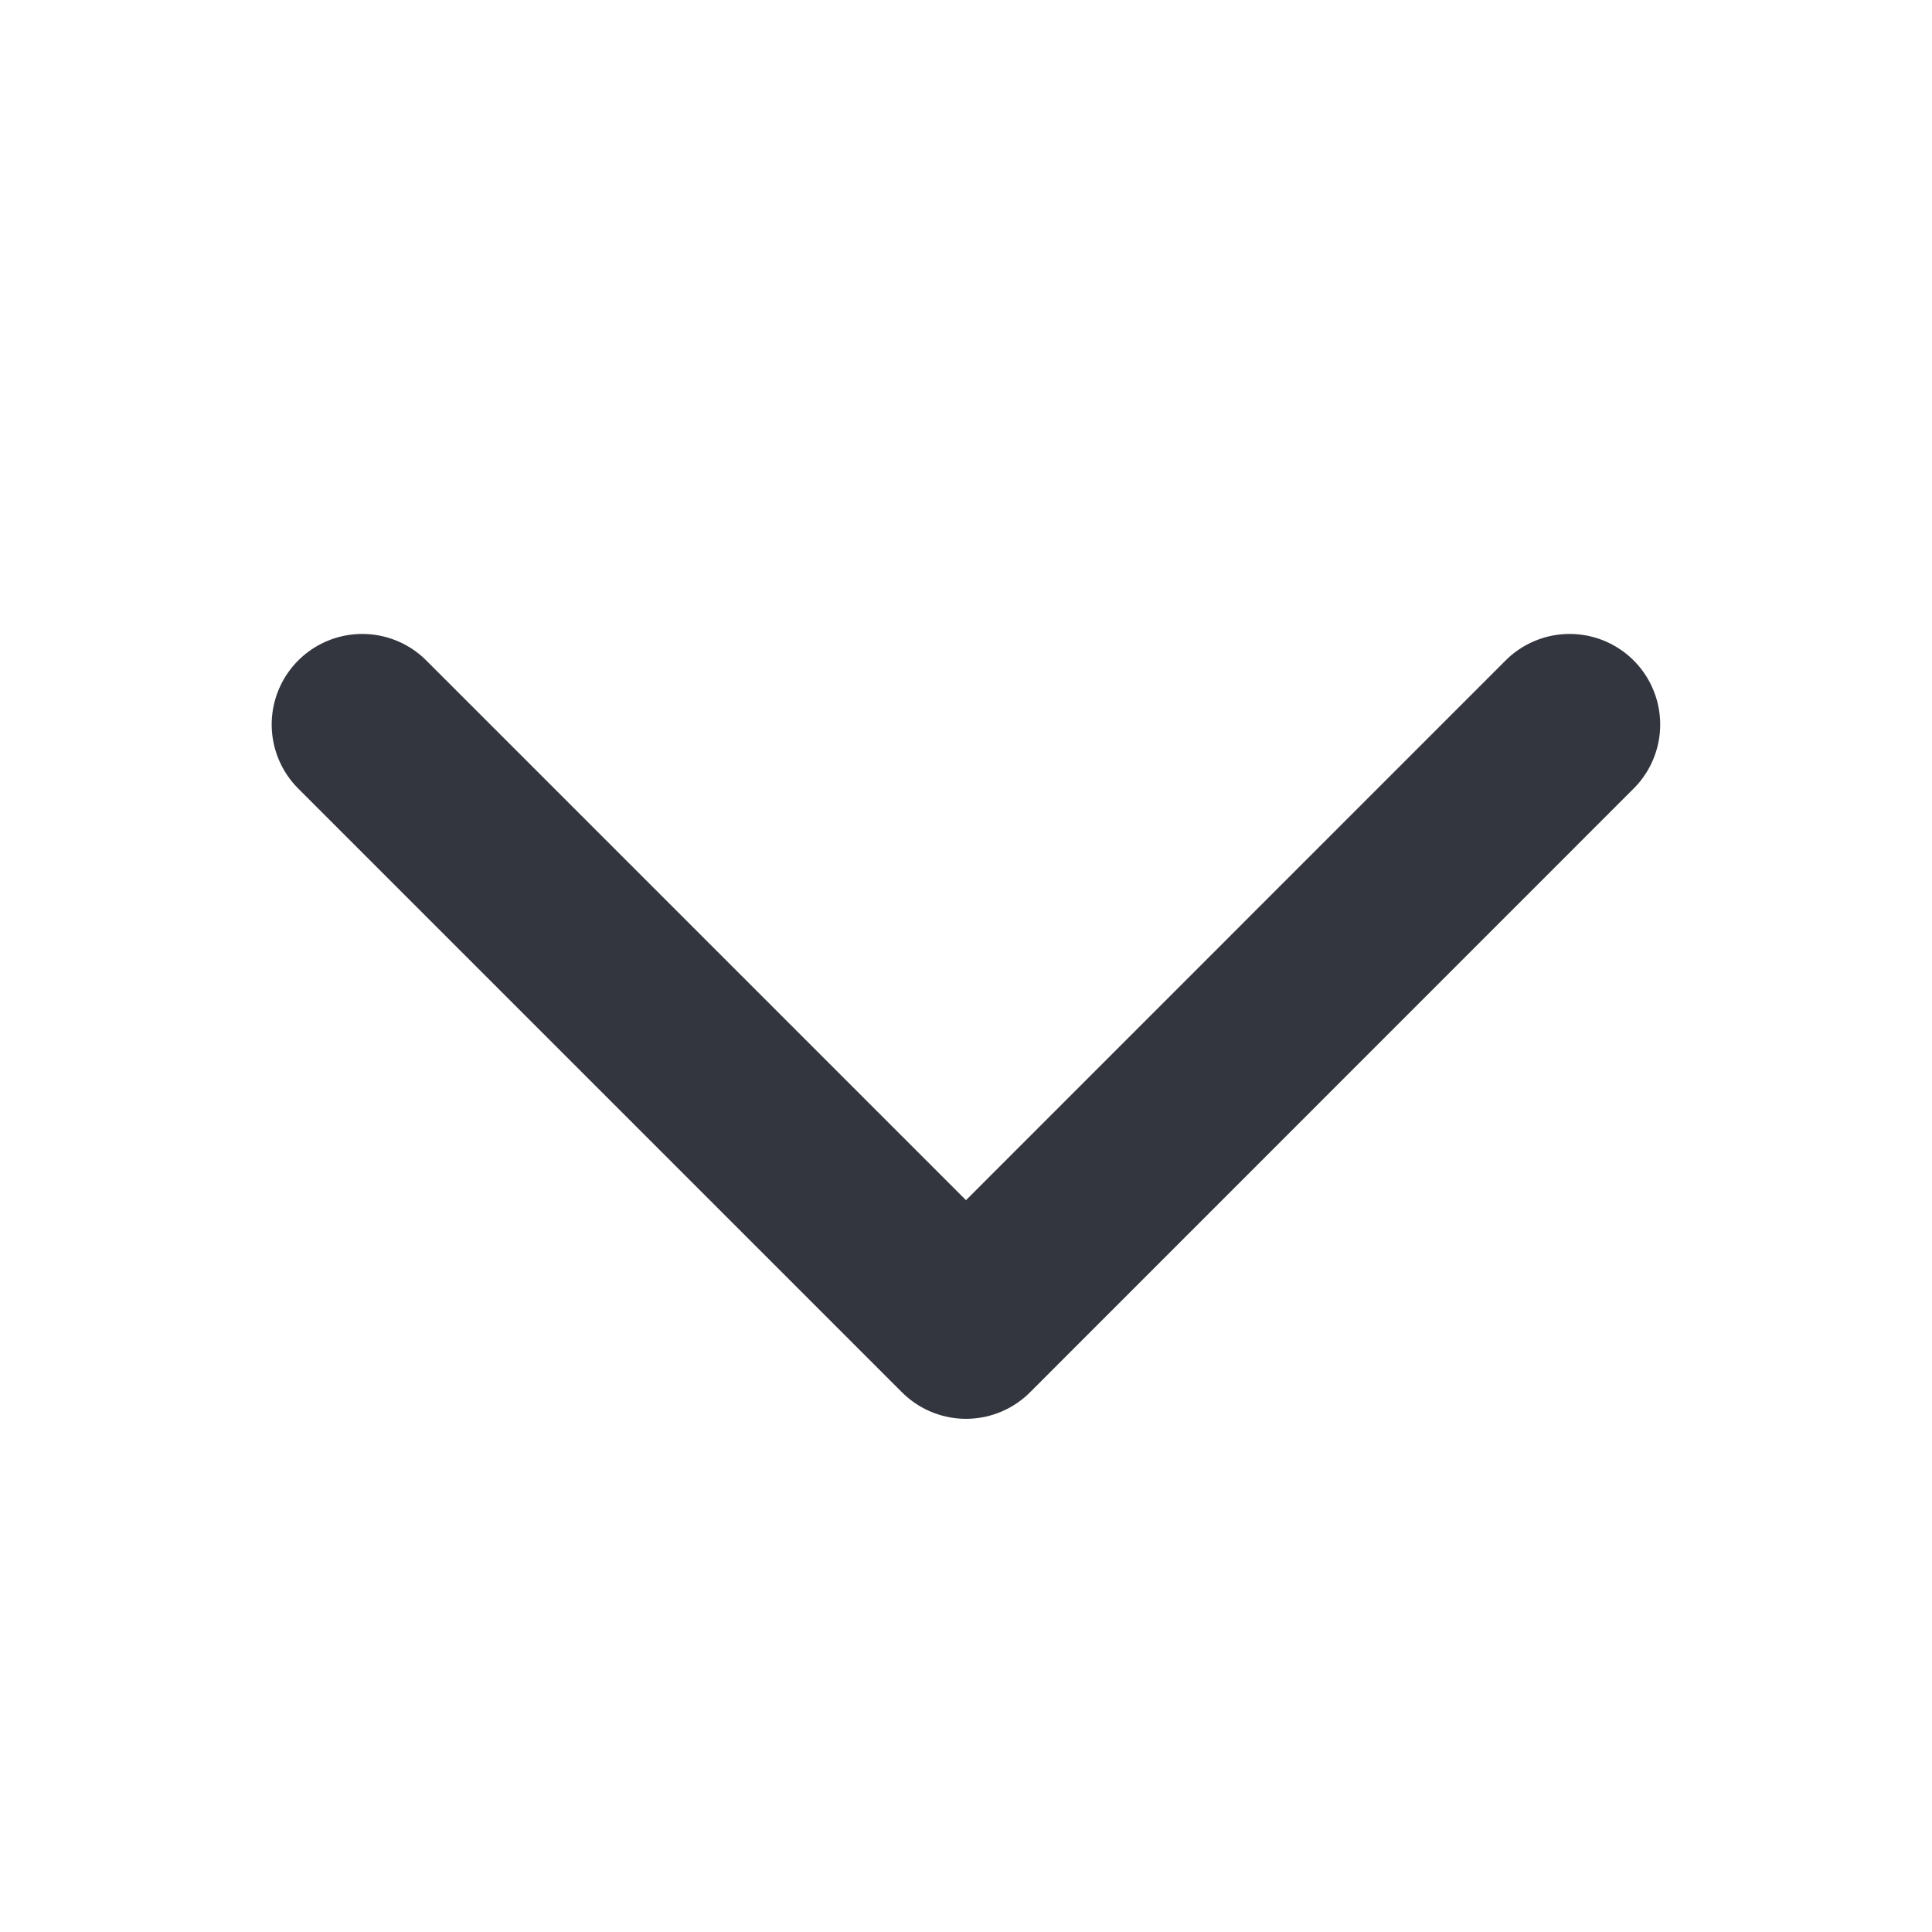 <svg xmlns="http://www.w3.org/2000/svg" width="16" height="16"><path fill="none" fill-rule="evenodd" stroke="#33363E" stroke-linecap="round" stroke-linejoin="round" stroke-width="1.5" d="m3 6 5 5 4.999-5"/></svg>